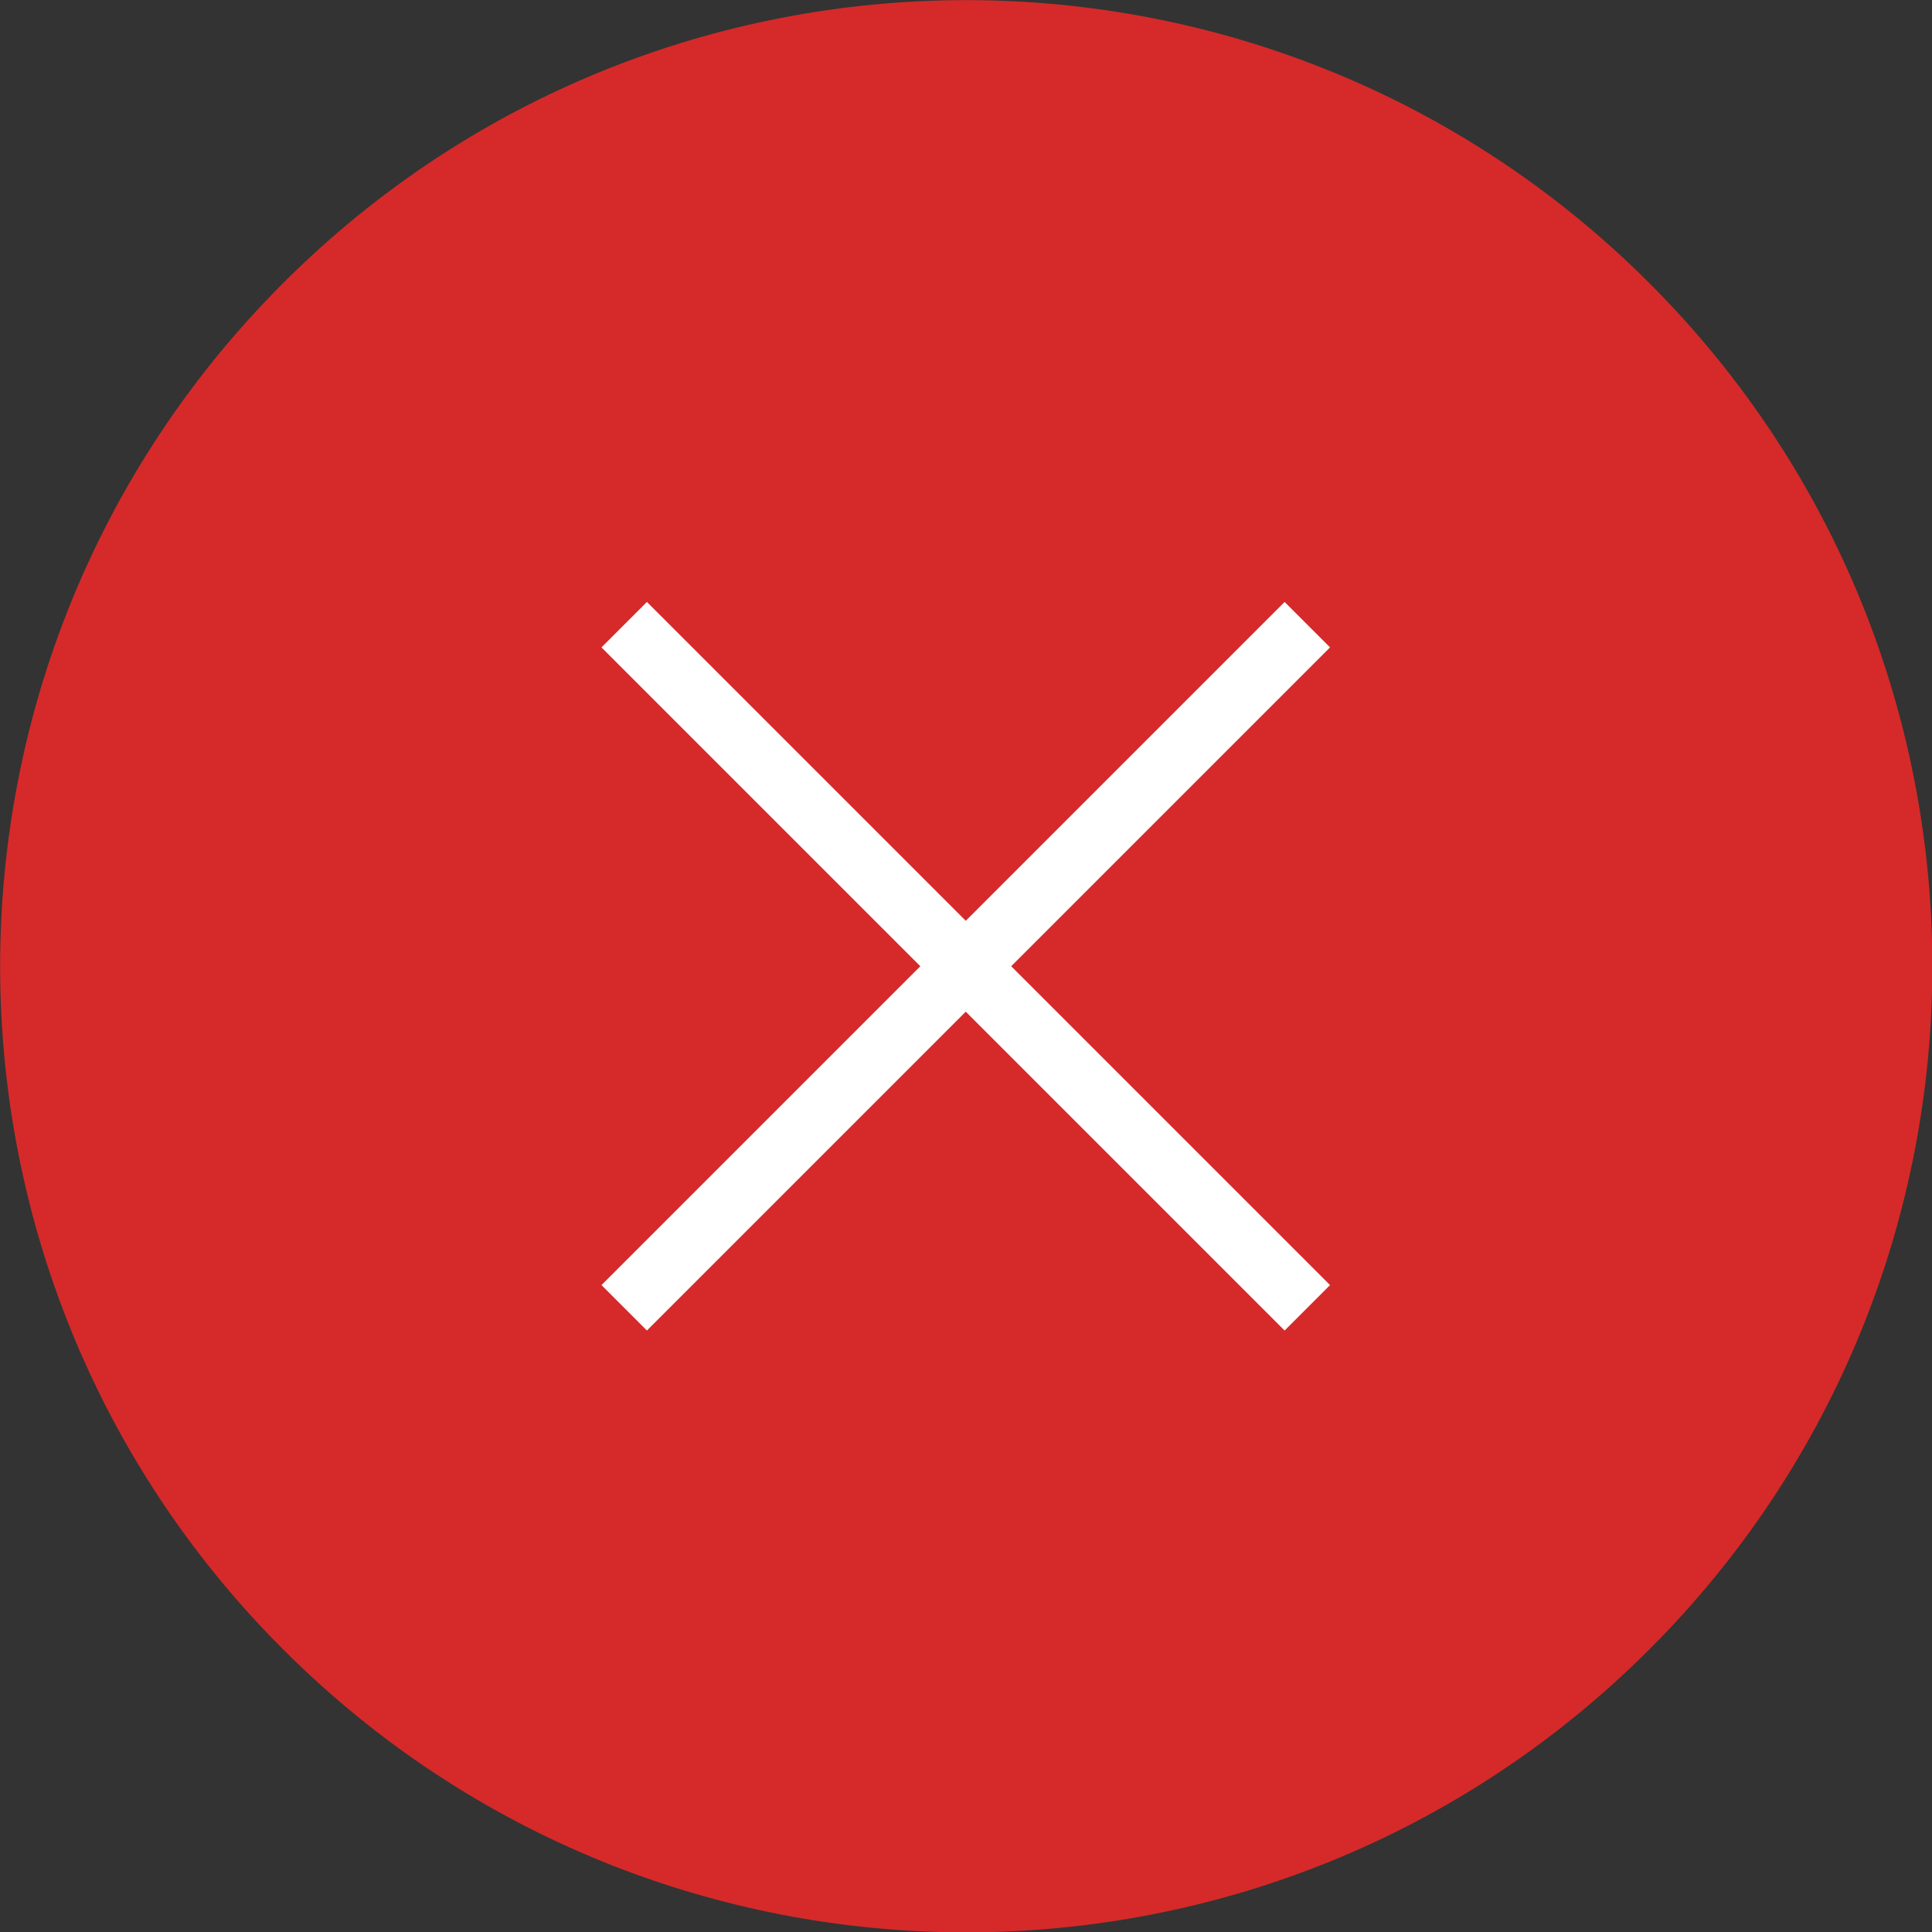 <?xml version="1.0" encoding="UTF-8"?>
<svg id="b" data-name="Layer 2" xmlns="http://www.w3.org/2000/svg" viewBox="0 0 39.99 39.99">
  <rect x="0" y="0" width="39.99" height="39.99" fill="#333333" stroke="none"/>
  <g id="c" data-name="Layer 1">
    <g>
      <path d="M34.14,34.14c7.81-7.81,7.81-20.47,0-28.28C26.33-1.95,13.67-1.95,5.86,5.86c-7.81,7.81-7.81,20.47,0,28.28,7.81,7.81,20.47,7.81,28.28,0Z" style="fill: #d52a29;"/>
      <path d="M27.06,12.93l-14.14,14.14" style="fill: none; stroke: #fff; stroke-width: 1.33px;"/>
      <path d="M27.06,27.07l-14.14-14.14" style="fill: none; stroke: #fff; stroke-width: 1.33px;"/>
    </g>
  </g>
</svg>